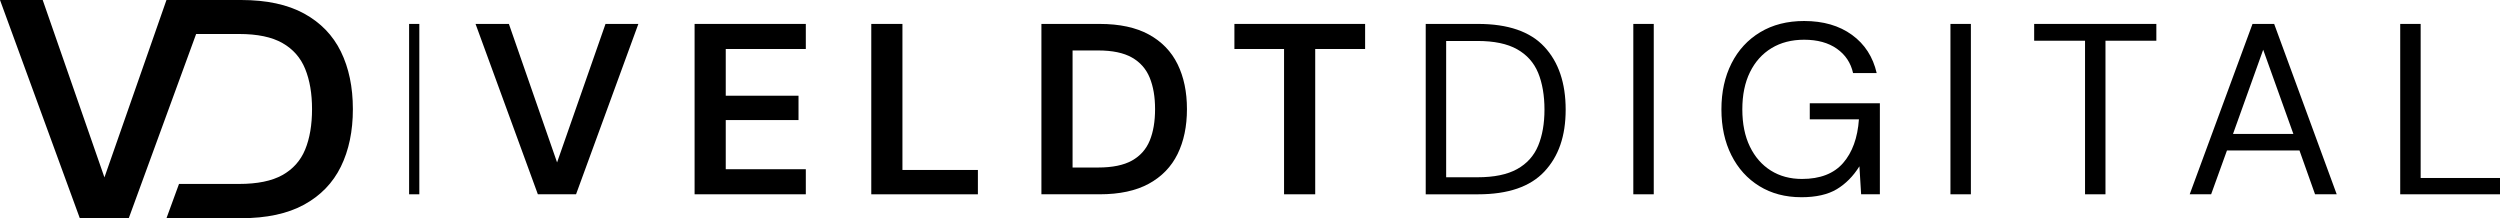 <?xml version="1.0" encoding="UTF-8"?>
<svg id="Layer_2" data-name="Layer 2" xmlns="http://www.w3.org/2000/svg" viewBox="0 0 1490.02 130.06">
  <defs>
    <style>
      .cls-1 {
        stroke-width: 0px;
      }
    </style>
  </defs>
  <g id="Layer_1-2" data-name="Layer 1">
    <g>
      <path class="cls-1" d="M243.83,115.8V14.26h6.09v101.54h-6.09Z"/>
      <g>
        <g>
          <path class="cls-1" d="M320.57,115.8l-37.14-101.54h19.87l28.72,82.54,28.87-82.54h19.58l-37.14,101.54h-22.77Z"/>
          <path class="cls-1" d="M413.98,115.8V14.26h66.29v14.94h-47.72v27.85h43.37v14.51h-43.37v29.3h47.72v14.94h-66.29Z"/>
          <path class="cls-1" d="M519.29,115.8V14.26h18.57v87.04h44.97v14.51h-63.54Z"/>
          <path class="cls-1" d="M620.69,115.8V14.26h34.67c11.89,0,21.69,2.1,29.37,6.31,7.69,4.21,13.39,10.11,17.12,17.7,3.72,7.59,5.58,16.51,5.58,26.76s-1.86,19.17-5.58,26.76c-3.72,7.59-9.43,13.49-17.12,17.7-7.69,4.21-17.48,6.31-29.37,6.31h-34.67ZM639.26,99.84h15.23c8.51,0,15.23-1.38,20.16-4.13,4.93-2.76,8.46-6.72,10.59-11.89,2.13-5.17,3.19-11.43,3.19-18.79s-1.07-13.49-3.19-18.71c-2.13-5.22-5.66-9.23-10.59-12.04-4.93-2.8-11.65-4.21-20.16-4.21h-15.23v69.77Z"/>
          <path class="cls-1" d="M765.31,115.8V29.2h-29.59v-14.94h77.9v14.94h-29.74v86.6h-18.57Z"/>
        </g>
        <g>
          <path class="cls-1" d="M849.74,115.8V14.26h31.19c17.89,0,31.07,4.55,39.53,13.64,8.46,9.09,12.69,21.57,12.69,37.43s-4.23,27.88-12.69,36.92c-8.46,9.04-21.64,13.56-39.53,13.56h-31.19ZM861.92,105.65h18.71c9.86,0,17.72-1.62,23.57-4.86,5.85-3.24,10.03-7.88,12.55-13.93,2.51-6.04,3.77-13.22,3.77-21.54s-1.26-15.81-3.77-21.9c-2.52-6.09-6.7-10.78-12.55-14.07-5.85-3.29-13.71-4.93-23.57-4.93h-18.71v81.23Z"/>
          <path class="cls-1" d="M973.47,115.8V14.26h12.18v101.54h-12.18Z"/>
          <path class="cls-1" d="M1073.56,117.54c-9.48,0-17.79-2.2-24.95-6.6-7.16-4.4-12.72-10.54-16.68-18.42-3.97-7.88-5.95-16.99-5.95-27.34s2.01-19.49,6.02-27.42c4.01-7.93,9.72-14.12,17.12-18.57,7.4-4.45,16.12-6.67,26.18-6.67,11.41,0,20.91,2.76,28.5,8.27,7.59,5.51,12.5,13.1,14.72,22.77h-14.07c-1.36-6.09-4.57-10.93-9.65-14.51-5.08-3.58-11.58-5.37-19.51-5.37-7.45,0-13.93,1.67-19.44,5.01-5.51,3.34-9.79,8.1-12.84,14.29-3.05,6.19-4.57,13.59-4.57,22.19s1.5,16.01,4.5,22.19c3,6.19,7.16,10.95,12.48,14.29,5.32,3.34,11.51,5.01,18.57,5.01,10.83,0,19-3.17,24.52-9.5,5.51-6.33,8.65-15.01,9.43-26.04h-29.3v-9.57h41.78v54.25h-11.17l-1.02-16.68c-3.68,5.9-8.17,10.44-13.49,13.64-5.32,3.19-12.38,4.79-21.18,4.79Z"/>
          <path class="cls-1" d="M1162.48,115.8V14.26h12.18v101.54h-12.18Z"/>
          <path class="cls-1" d="M1242.7,115.8V24.27h-30.32v-10.01h72.82v10.01h-30.32v91.53h-12.18Z"/>
          <path class="cls-1" d="M1305.08,115.8l37.43-101.54h12.91l37.28,101.54h-12.91l-9.28-26.11h-43.23l-9.43,26.11h-12.77ZM1330.9,79.83h35.97l-17.99-50.19-17.99,50.19Z"/>
          <path class="cls-1" d="M1430.55,115.8V14.26h12.18v91.82h47.29v9.72h-59.47Z"/>
        </g>
      </g>
      <path class="cls-1" d="M116.89,20.26h25.62c10.89,0,19.5,1.79,25.82,5.39,6.32,3.59,10.84,8.73,13.56,15.42,2.72,6.69,4.09,14.68,4.09,23.97s-1.36,17.43-4.09,24.06c-2.72,6.63-7.25,11.7-13.56,15.24-6.32,3.53-14.93,5.29-25.82,5.29h-35.82l-7.47,20.43h44.41c15.23,0,27.77-2.69,37.62-8.08,9.84-5.39,17.15-12.94,21.92-22.67,4.77-9.73,7.15-21.15,7.15-34.28s-2.39-24.55-7.15-34.28c-4.77-9.73-12.08-17.28-21.92-22.67-9.85-5.39-22.39-8.08-37.62-8.08h-44.41l-7.08,20.26-8.22,23.51-21.67,61.96L25.45,0H0l47.57,130.06h29.17l22.26-60.87,17.9-48.93Z"/>
    </g>
  </g>
</svg>